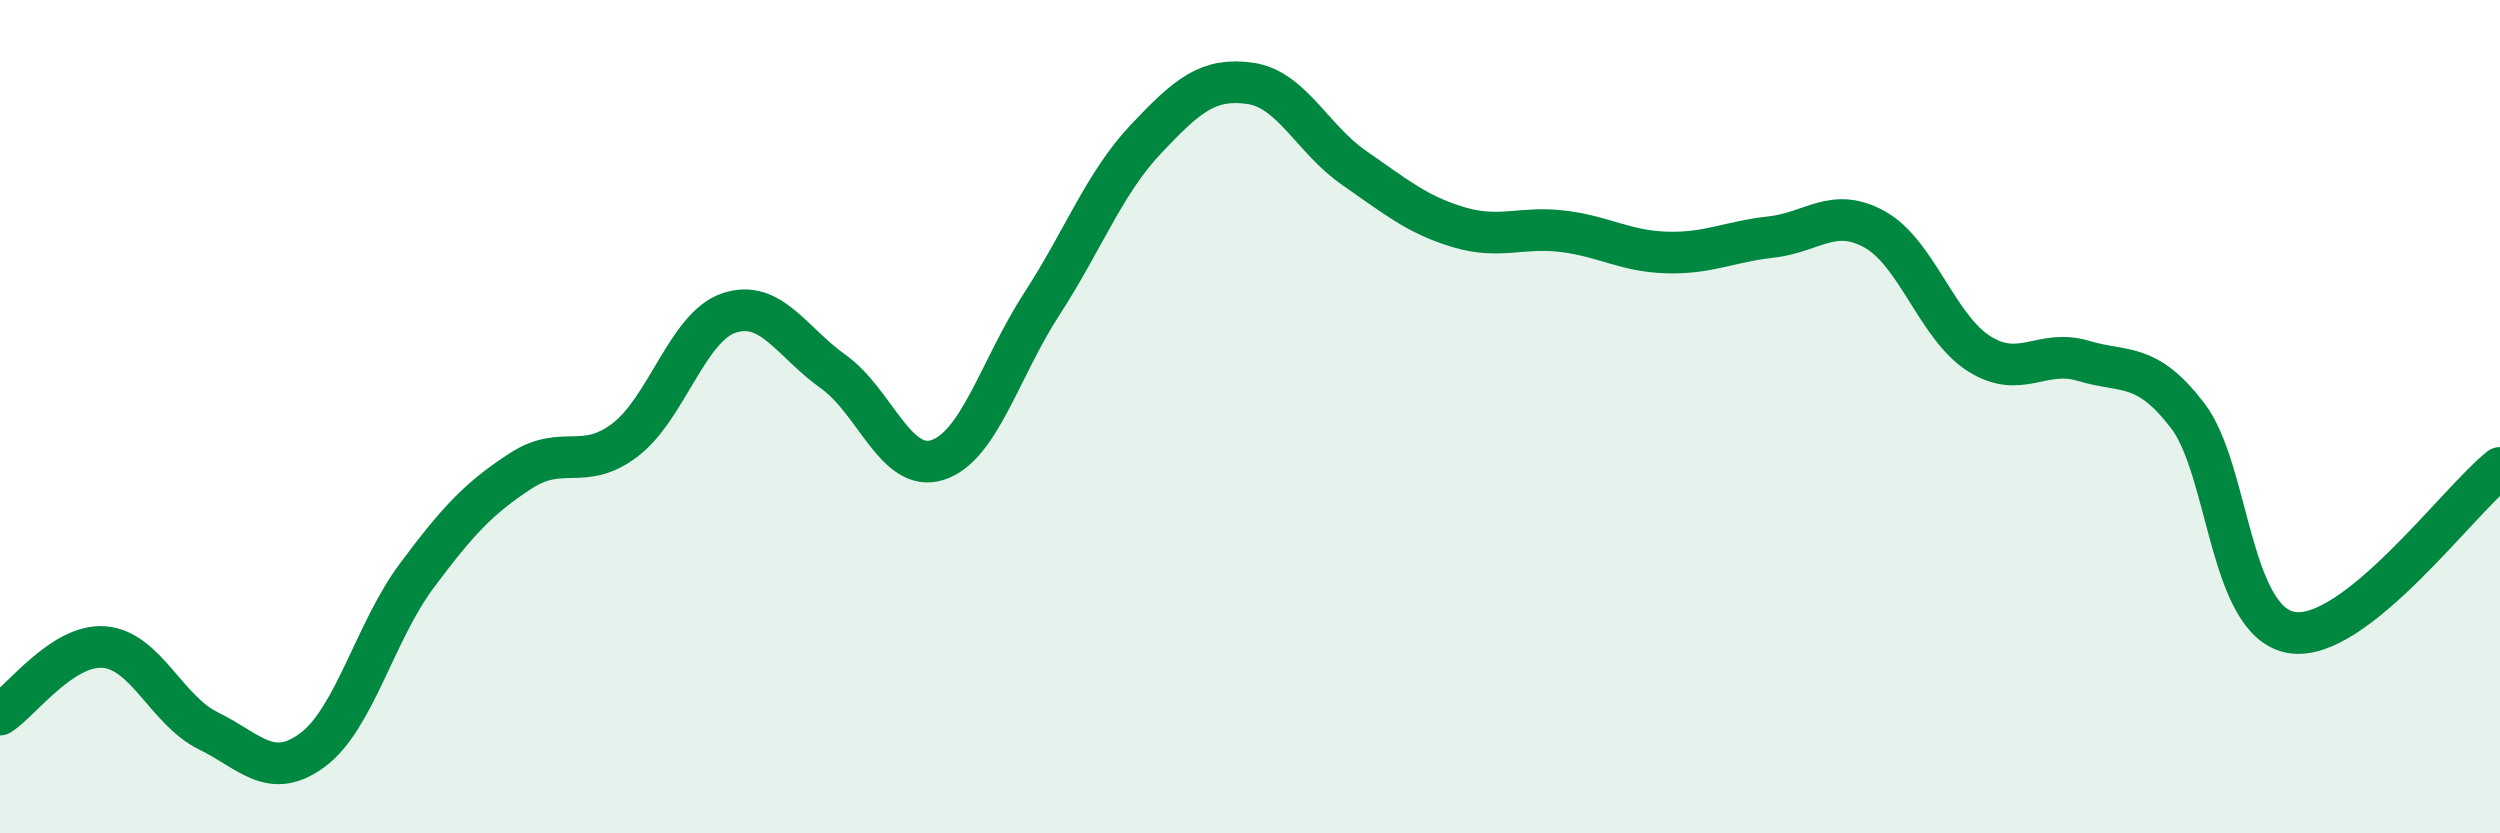 
    <svg width="60" height="20" viewBox="0 0 60 20" xmlns="http://www.w3.org/2000/svg">
      <path
        d="M 0,17.15 C 0.5,16.83 1.5,15.45 2.5,15.53 C 3.5,15.61 4,17.05 5,17.54 C 6,18.03 6.5,18.74 7.5,18 C 8.5,17.26 9,15.16 10,13.82 C 11,12.48 11.5,11.95 12.5,11.3 C 13.5,10.65 14,11.32 15,10.56 C 16,9.8 16.5,7.84 17.5,7.51 C 18.5,7.18 19,8.21 20,8.92 C 21,9.63 21.5,11.36 22.5,11.04 C 23.5,10.72 24,8.84 25,7.3 C 26,5.76 26.5,4.4 27.5,3.34 C 28.5,2.28 29,1.86 30,2 C 31,2.14 31.5,3.34 32.5,4.03 C 33.5,4.72 34,5.15 35,5.45 C 36,5.75 36.5,5.43 37.5,5.55 C 38.5,5.67 39,6.03 40,6.06 C 41,6.09 41.5,5.8 42.5,5.69 C 43.5,5.58 44,4.95 45,5.51 C 46,6.07 46.5,7.86 47.5,8.49 C 48.5,9.12 49,8.36 50,8.66 C 51,8.96 51.5,8.67 52.5,9.97 C 53.5,11.27 53.5,14.93 55,15.18 C 56.5,15.43 59,12.02 60,11.23L60 20L0 20Z"
        fill="#008740"
        opacity="0.1"
        stroke-linecap="round"
        stroke-linejoin="round"
      />
      <path
        d="M 0,17.15 C 0.5,16.83 1.5,15.45 2.5,15.53 C 3.5,15.61 4,17.05 5,17.54 C 6,18.03 6.5,18.74 7.5,18 C 8.5,17.26 9,15.16 10,13.82 C 11,12.48 11.5,11.95 12.5,11.3 C 13.5,10.65 14,11.32 15,10.56 C 16,9.8 16.5,7.84 17.5,7.51 C 18.5,7.18 19,8.21 20,8.92 C 21,9.63 21.5,11.36 22.5,11.04 C 23.5,10.72 24,8.84 25,7.3 C 26,5.76 26.5,4.4 27.5,3.34 C 28.5,2.28 29,1.86 30,2 C 31,2.14 31.5,3.34 32.5,4.03 C 33.5,4.72 34,5.15 35,5.45 C 36,5.75 36.5,5.43 37.5,5.55 C 38.5,5.67 39,6.03 40,6.06 C 41,6.09 41.5,5.8 42.5,5.69 C 43.5,5.58 44,4.95 45,5.51 C 46,6.07 46.5,7.86 47.5,8.49 C 48.5,9.12 49,8.36 50,8.66 C 51,8.96 51.5,8.67 52.5,9.97 C 53.5,11.27 53.5,14.93 55,15.18 C 56.5,15.43 59,12.02 60,11.23"
        stroke="#008740"
        stroke-width="1"
        fill="none"
        stroke-linecap="round"
        stroke-linejoin="round"
      />
    </svg>
  